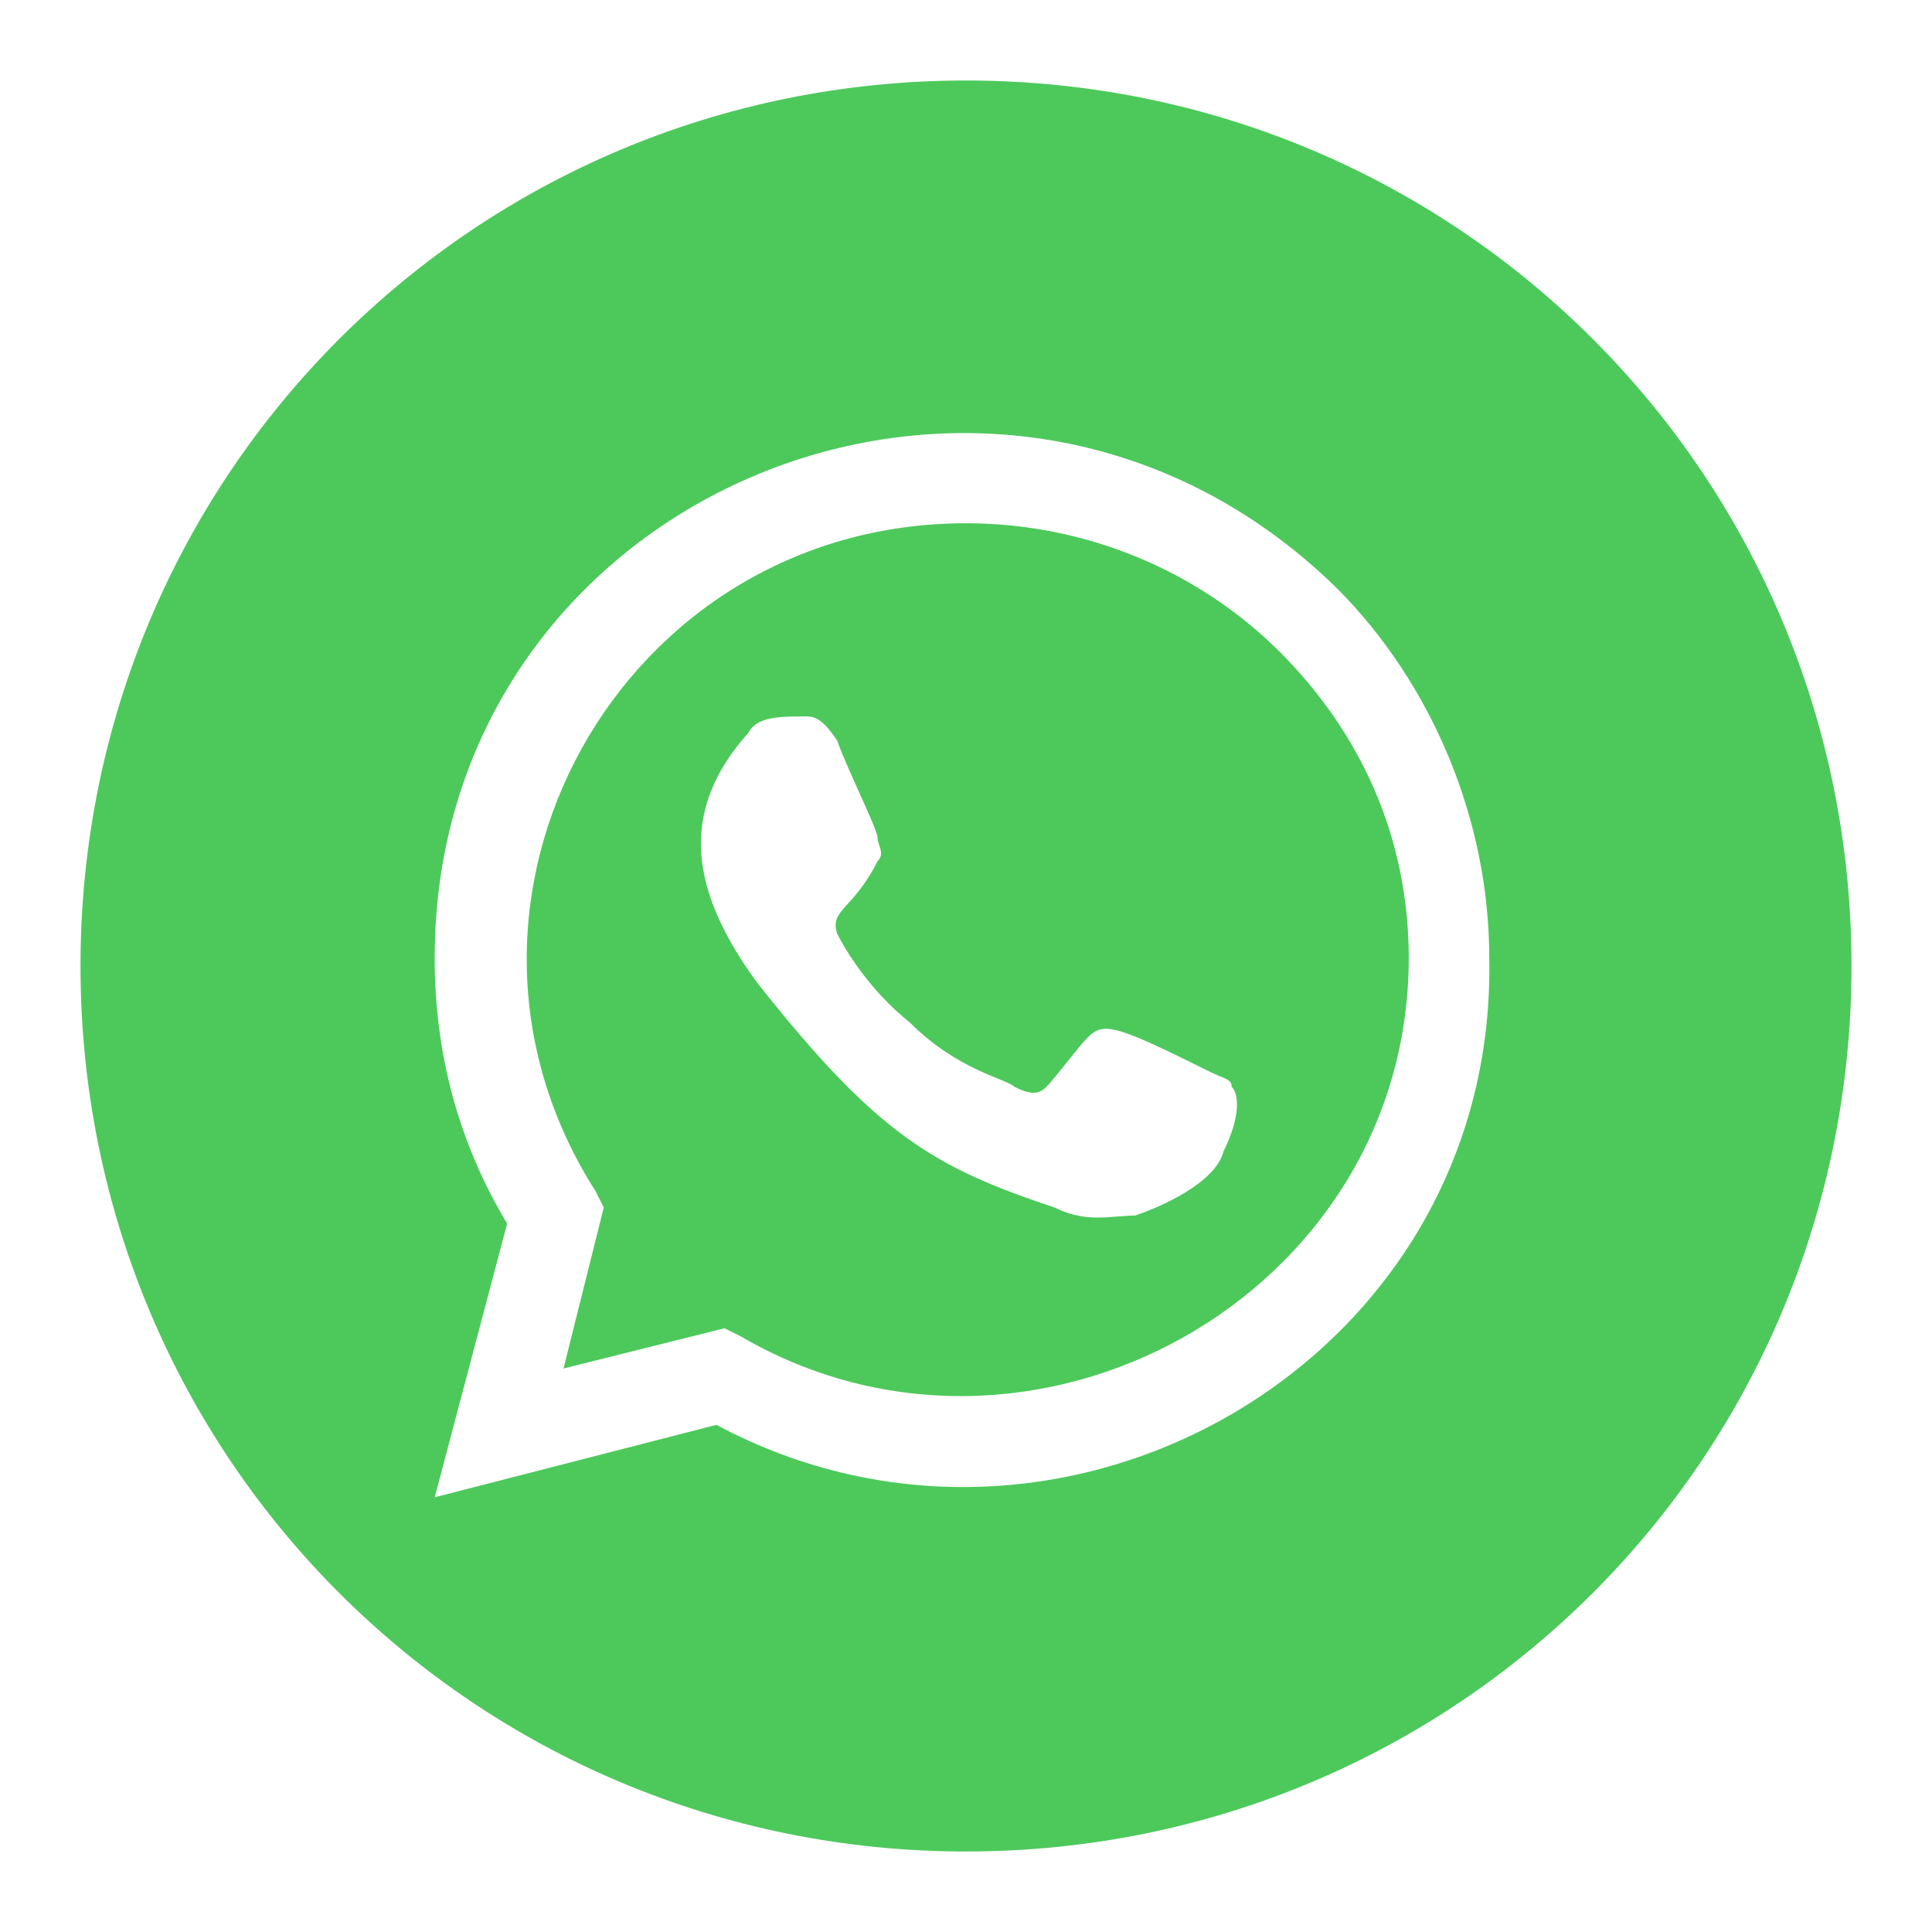 <?xml version="1.0" encoding="utf-8"?>
<!-- Generator: Adobe Illustrator 21.0.0, SVG Export Plug-In . SVG Version: 6.00 Build 0)  -->
<svg version="1.1" id="Layer_1" xmlns="http://www.w3.org/2000/svg" xmlns:xlink="http://www.w3.org/1999/xlink" x="0px" y="0px"
	 viewBox="0 0 24 24" style="enable-background:new 0 0 24 24;" xml:space="preserve">
<style type="text/css">
	.st0{display:none;}
	.st1{display:inline;}
	.st2{fill:#4DC95C;}
</style>
<g class="st0">
	<path class="st1" d="M1628.4,2366.2H-2085c-6.3,0-11.4-5.1-11.4-11.4v-3561.5c0-6.3,5.1-11.4,11.4-11.4h3713.4
		c6.3,0,11.4,5.1,11.4,11.4v3561.5C1639.7,2361.1,1634.6,2366.2,1628.4,2366.2z"/>
</g>
<g>
	<g>
		<path class="st2" d="M12,6.5c-4.3,0-6.9,4.7-4.6,8.3L7.5,15L7,17l2-0.5l0.2,0.1c3.6,2.1,8.3-0.5,8.3-4.7c0-1.5-0.6-2.8-1.6-3.8
			S13.5,6.5,12,6.5z M15.2,14.3c-0.1,0.4-0.8,0.7-1.1,0.8c-0.3,0-0.6,0.1-1-0.1c-1.5-0.5-2.2-0.9-3.7-2.8c-0.8-1.1-1-2.1-0.1-3.1
			C9.4,8.9,9.7,8.9,10,8.9c0.1,0,0.2,0,0.4,0.3c0.1,0.3,0.5,1.1,0.5,1.2c0,0.1,0.1,0.2,0,0.3c-0.3,0.6-0.6,0.6-0.5,0.9
			c0.1,0.2,0.4,0.7,0.9,1.1c0.6,0.6,1.2,0.7,1.3,0.8c0.2,0.1,0.3,0.1,0.4,0c0.1-0.1,0.4-0.5,0.5-0.6c0.2-0.2,0.3-0.2,1.5,0.4l0,0
			c0.2,0.1,0.3,0.1,0.3,0.2C15.4,13.6,15.4,13.9,15.2,14.3z M12,1C5.9,1,1,5.9,1,12s4.9,11,11,11s11-4.9,11-11S18.1,1,12,1z
			 M8.9,17.7l-3.5,0.9l0.9-3.4c-0.6-1-0.9-2.1-0.9-3.3c0-5.8,7-8.7,11.2-4.6l0,0c1.2,1.2,1.9,2.9,1.9,4.6
			C18.6,16.9,13.2,20,8.9,17.7z"/>
	</g>
</g>
</svg>
